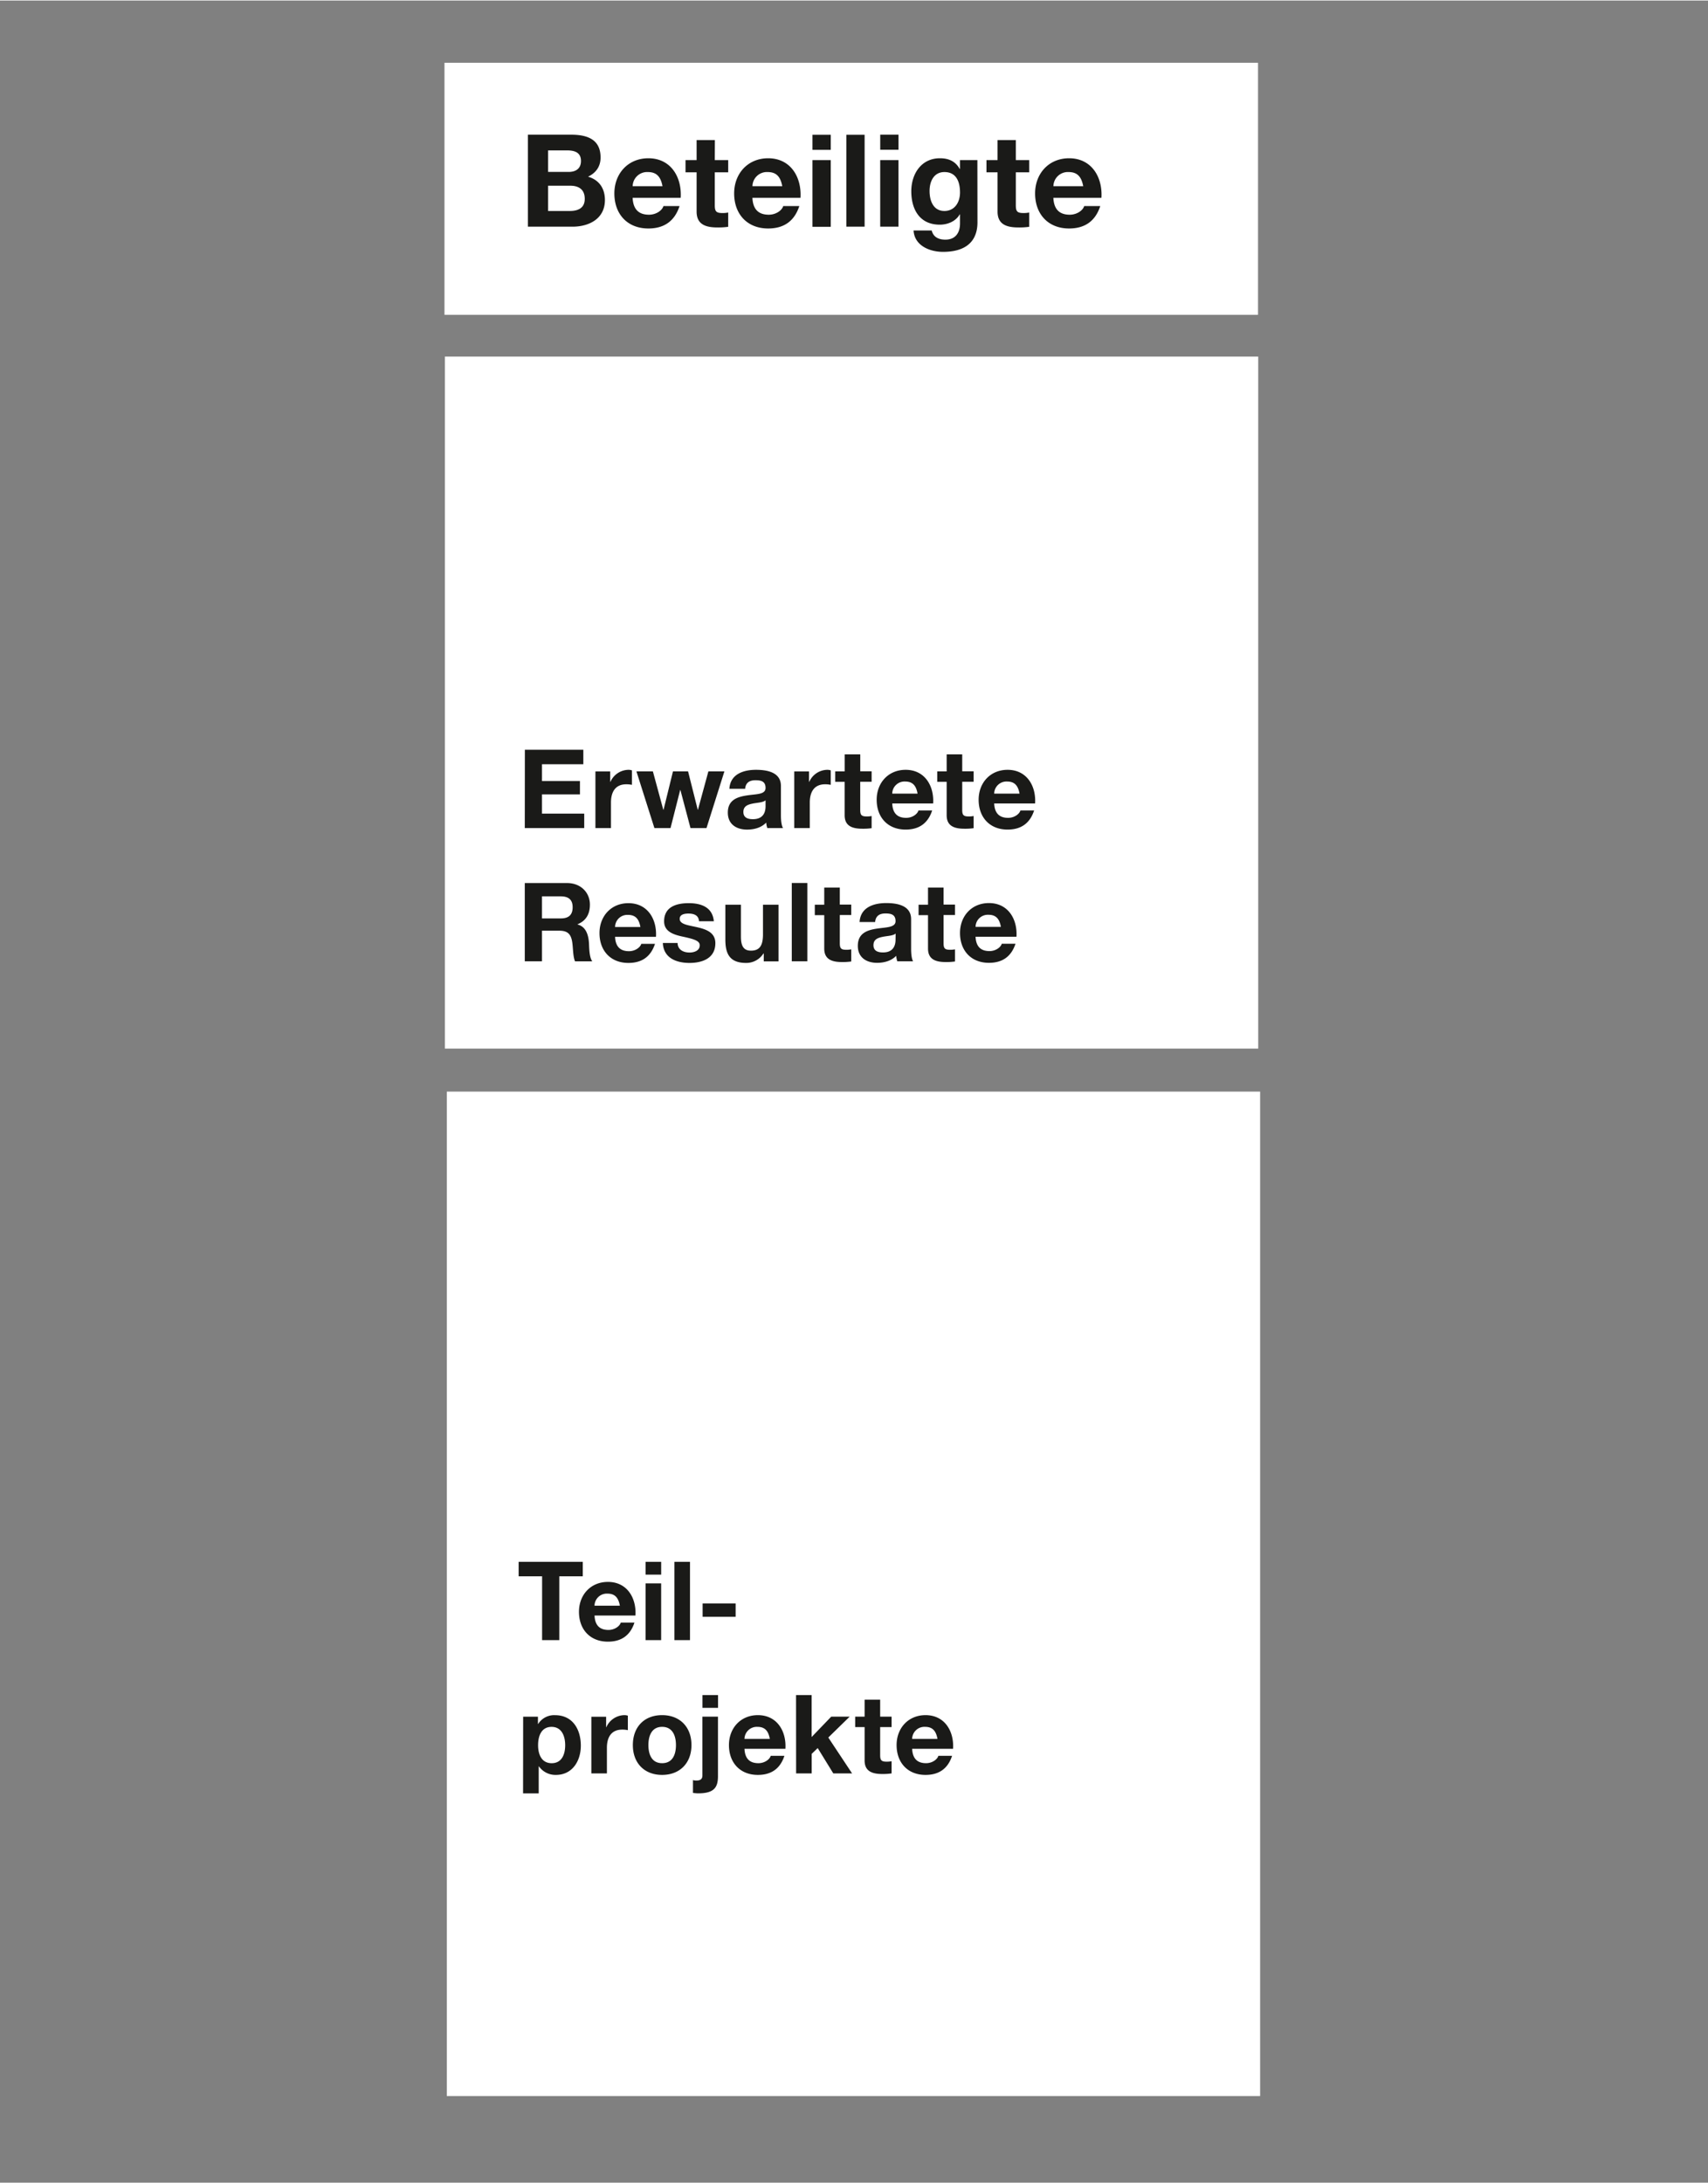 <svg width="640px" height="818px" id="Ebene_1" data-name="Ebene 1" xmlns="http://www.w3.org/2000/svg" xmlns:xlink="http://www.w3.org/1999/xlink" viewBox="0 0 818 1045"><rect x="0" y="0" width="818" height="1045" fill="#808080" stroke="none"/><defs><style>.cls-1{fill:none;}.cls-2{fill:#fff;}.cls-3{clip-path:url(#clip-path);}.cls-4{fill:#1a1a18;}</style><clipPath id="clip-path"><rect class="cls-1" x="213.08" y="145.67" width="344.31" height="857.83"/></clipPath></defs><rect class="cls-2" x="213.08" y="170.5" width="389.51" height="331.4"/><rect class="cls-2" x="213.99" y="522.5" width="389.51" height="481"/><g class="cls-3"><path class="cls-4" d="M467.22,443.61a5.88,5.88,0,0,1,6.2-5.79c3.62,0,5.25,2,5.93,5.79Zm19.59,4.72c.52-8.35-3.94-16.12-13.18-16.12-8.25,0-13.86,6.19-13.86,14.33,0,8.41,5.29,14.29,13.86,14.29,6.14,0,10.61-2.73,12.71-9.14h-6.57c-.47,1.68-2.89,3.52-5.88,3.52-4.15,0-6.46-2.15-6.67-6.88ZM451.9,424.8h-7.45V433h-4.52v5h4.52v16c0,5.41,4,6.46,8.55,6.46a28.5,28.5,0,0,0,4.36-.27v-5.82a11.22,11.22,0,0,1-2.31.21c-2.52,0-3.15-.63-3.15-3.15V437.93h5.46v-5H451.9Zm-32.78,16.49c.26-2.94,2.1-4.1,4.94-4.1,2.63,0,4.84.47,4.84,3.68,0,3.05-4.26,2.89-8.83,3.57s-9.24,2.1-9.24,8.25c0,5.57,4.09,8.14,9.24,8.14,3.31,0,6.78-.9,9.14-3.36a10.6,10.6,0,0,0,.53,2.62h7.56c-.69-1.1-.95-3.57-.95-6V439.92c0-6.51-6.51-7.71-11.92-7.71-6.1,0-12.34,2.1-12.76,9.08Zm9.78,8.3c0,1.63-.21,6.26-6,6.26-2.43,0-4.58-.69-4.58-3.47s2.1-3.52,4.42-4,4.94-.47,6.2-1.57ZM402.2,424.8h-7.45V433h-4.52v5h4.52v16c0,5.41,4,6.46,8.56,6.46a28.59,28.59,0,0,0,4.36-.27v-5.82a11.35,11.35,0,0,1-2.31.21c-2.53,0-3.16-.63-3.16-3.15V437.93h5.47v-5H402.2Zm-23,35.29h7.45v-37.5h-7.45ZM372.86,433h-7.45v14.23c0,5.51-1.73,7.77-5.78,7.77-3.47,0-4.78-2.2-4.78-6.67V433h-7.46v16.7c0,6.72,2,11.18,9.93,11.18a9.68,9.68,0,0,0,8.3-4.52h.16v3.78h7.08Zm-55.41,18.32c.31,7.2,6.46,9.56,12.76,9.56s12.39-2.31,12.39-9.45c0-5.05-4.25-6.62-8.6-7.62s-8.47-1.37-8.47-4.05c0-2.2,2.47-2.52,4.15-2.52,2.69,0,4.89.79,5.1,3.68h7.09c-.58-6.67-6-8.66-12-8.66s-11.81,1.78-11.81,8.71c0,4.78,4.3,6.31,8.61,7.25,5.36,1.16,8.46,1.95,8.46,4.21,0,2.62-2.73,3.47-4.88,3.47-2.95,0-5.68-1.32-5.73-4.58Zm-22.88-7.66a5.87,5.87,0,0,1,6.19-5.79c3.63,0,5.26,2,5.94,5.79Zm19.59,4.72c.52-8.35-3.94-16.12-13.19-16.12-8.24,0-13.86,6.19-13.86,14.33,0,8.41,5.3,14.29,13.86,14.29,6.15,0,10.61-2.73,12.72-9.14h-6.57c-.47,1.68-2.89,3.52-5.88,3.52-4.15,0-6.46-2.15-6.67-6.88ZM259.57,429h9c3.68,0,5.68,1.57,5.68,5.2,0,3.78-2,5.36-5.68,5.36h-9Zm-8.24,31.09h8.24V445.44h8.25c4.16,0,5.68,1.73,6.26,5.67.42,3,.31,6.62,1.31,9h8.24c-1.47-2.1-1.42-6.51-1.57-8.87-.27-3.79-1.42-7.73-5.46-8.77v-.11c4.14-1.68,5.92-5,5.92-9.4,0-5.68-4.25-10.34-11-10.34H251.33Z"/><path class="cls-4" d="M476.14,379.8a5.88,5.88,0,0,1,6.2-5.79c3.62,0,5.25,2,5.94,5.79Zm19.59,4.72c.53-8.35-3.93-16.12-13.18-16.12-8.25,0-13.86,6.19-13.86,14.34,0,8.4,5.3,14.28,13.86,14.28,6.15,0,10.61-2.73,12.71-9.14H488.7c-.48,1.69-2.89,3.52-5.89,3.52-4.15,0-6.46-2.15-6.67-6.88ZM460.83,361h-7.45v8.15h-4.52v5h4.52v16c0,5.41,4,6.46,8.55,6.46a28.64,28.64,0,0,0,4.36-.26v-5.83a11.28,11.28,0,0,1-2.31.21c-2.52,0-3.15-.63-3.15-3.15V374.12h5.46v-5h-5.46ZM427.31,379.8a5.88,5.88,0,0,1,6.2-5.79c3.62,0,5.25,2,5.93,5.79Zm19.59,4.72c.53-8.35-3.94-16.12-13.18-16.12-8.25,0-13.86,6.19-13.86,14.34,0,8.4,5.3,14.28,13.86,14.28,6.14,0,10.61-2.73,12.71-9.14h-6.57c-.47,1.69-2.88,3.52-5.88,3.52-4.15,0-6.46-2.15-6.67-6.88ZM412,361h-7.46v8.15H400v5h4.52v16c0,5.41,4,6.46,8.56,6.46a28.64,28.64,0,0,0,4.36-.26v-5.83a11.28,11.28,0,0,1-2.31.21c-2.52,0-3.15-.63-3.15-3.15V374.12h5.46v-5H412Zm-31.62,35.29h7.45V384.05c0-4.78,1.89-8.72,7.35-8.72a13.38,13.38,0,0,1,2.68.26v-6.93a5.45,5.45,0,0,0-1.63-.26,9.59,9.59,0,0,0-8.66,5.77h-.11v-5h-7.08Zm-23.52-18.8c.26-2.94,2.1-4.1,4.94-4.1,2.63,0,4.84.48,4.84,3.68s-4.26,2.89-8.83,3.58-9.24,2.1-9.24,8.24c0,5.57,4.09,8.14,9.24,8.14,3.31,0,6.78-.89,9.14-3.36a10.51,10.51,0,0,0,.53,2.62H375c-.69-1.1-1-3.56-1-6V376.11c0-6.5-6.51-7.71-11.92-7.71-6.1,0-12.34,2.1-12.76,9.08Zm9.78,8.3c0,1.63-.21,6.25-6.05,6.25-2.42,0-4.57-.68-4.57-3.46s2.1-3.52,4.41-4,4.94-.48,6.21-1.58Zm-19.71-16.64h-7.67l-5,18.37h-.1l-4.63-18.37H322.3l-4.52,18.42h-.1l-5-18.42h-7.88l8.61,27.14h7.72l4.62-18.22h.11l4.83,18.22h7.67Zm-61.77,27.14h7.45V384.05c0-4.78,1.89-8.72,7.35-8.72a13.38,13.38,0,0,1,2.68.26v-6.93a5.45,5.45,0,0,0-1.63-.26,9.59,9.59,0,0,0-8.66,5.77h-.11v-5h-7.08Zm-33.83,0H279.8v-6.92H259.57v-9.2h18.18v-6.4H259.57v-8.05h19.8v-6.92h-28Z"/><path class="cls-4" d="M436.85,832.5a5.88,5.88,0,0,1,6.2-5.79c3.62,0,5.25,2,5.93,5.79Zm19.59,4.72c.53-8.35-3.94-16.12-13.18-16.12-8.25,0-13.86,6.19-13.86,14.34,0,8.4,5.3,14.28,13.86,14.28,6.14,0,10.61-2.73,12.71-9.13H449.4c-.47,1.68-2.89,3.52-5.88,3.52-4.15,0-6.46-2.16-6.67-6.89Zm-34.91-23.53h-7.45v8.14h-4.52v5h4.52v16c0,5.41,4,6.46,8.56,6.46A28.64,28.64,0,0,0,427,849v-5.83a11.39,11.39,0,0,1-2.32.22c-2.52,0-3.15-.64-3.15-3.16V826.82H427v-5h-5.47ZM381.28,849h7.45v-9.35l2.89-2.78L399.08,849h9l-11.39-17.18,10.24-10h-8.83l-9.4,9.77V811.49h-7.45ZM356.55,832.5a5.9,5.9,0,0,1,6.2-5.79c3.63,0,5.26,2,5.94,5.79Zm19.6,4.72c.52-8.35-3.94-16.12-13.19-16.12-8.24,0-13.85,6.19-13.85,14.34,0,8.4,5.29,14.28,13.85,14.28,6.15,0,10.61-2.73,12.71-9.13h-6.56c-.47,1.68-2.89,3.52-5.88,3.52-4.15,0-6.47-2.16-6.68-6.89Zm-32.27-25.73h-7.45v6.13h7.45Zm-12,46.85a19.76,19.76,0,0,0,2.42.21c7.5,0,9.55-2.63,9.55-8.19V821.83h-7.45V850c0,2-1.37,2.42-2.89,2.42a5,5,0,0,1-1.63-.22Zm-21.34-22.9c0-4.37,1.52-8.73,6.57-8.73s6.62,4.36,6.62,8.73-1.53,8.67-6.62,8.67-6.57-4.36-6.57-8.67m-7.45,0c0,8.61,5.51,14.28,14,14.28s14.07-5.67,14.07-14.28-5.51-14.34-14.07-14.34-14,5.67-14,14.34M283.21,849h7.45V836.75c0-4.78,1.89-8.72,7.35-8.72a13.46,13.46,0,0,1,2.68.26v-6.93a5.45,5.45,0,0,0-1.63-.26,9.62,9.62,0,0,0-8.67,5.77h-.1v-5h-7.08Zm-19-4.88c-4.83,0-6.51-4.21-6.51-8.62s1.57-8.78,6.46-8.78,6.52,4.47,6.52,8.78-1.58,8.62-6.47,8.62m-13.7,14.44H258V845.63h.1a9.67,9.67,0,0,0,8.15,4.09c7.93,0,11.92-6.77,11.92-14,0-7.72-3.84-14.6-12.34-14.6a9,9,0,0,0-8.09,4.2h-.11v-3.47h-7.08Z"/><path class="cls-4" d="M336.5,774h15.81v-6.4H336.5ZM323,785.18h7.45v-37.5H323Zm-6.35-37.5h-7.45v6.14h7.45Zm-7.46,37.5h7.45V758H309.2Zm-24.46-16.49a5.88,5.88,0,0,1,6.2-5.78c3.63,0,5.25,2,5.94,5.78Zm19.6,4.72c.52-8.35-3.94-16.11-13.19-16.11-8.24,0-13.86,6.18-13.86,14.33,0,8.4,5.3,14.28,13.86,14.28,6.15,0,10.61-2.72,12.71-9.13H297.3c-.48,1.68-2.89,3.52-5.89,3.52-4.15,0-6.46-2.16-6.67-6.89Zm-44.71,11.77h8.24V754.61h11.24v-6.93H248.39v6.93h11.24Z"/></g><rect class="cls-2" x="212.87" y="29.81" width="389.63" height="120.69"/><path class="cls-4" d="M504.5,88.93a6.91,6.91,0,0,1,7.28-6.79c4.26,0,6.17,2.35,7,6.79Zm23,5.55c.62-9.81-4.63-18.94-15.49-18.94-9.68,0-16.28,7.28-16.28,16.84,0,9.88,6.23,16.78,16.28,16.78,7.22,0,12.47-3.2,14.93-10.73h-7.71c-.55,2-3.39,4.14-6.91,4.14-4.87,0-7.59-2.53-7.84-8.09Zm-41-27.64h-8.75v9.57h-5.31v5.85h5.31v18.83c0,6.35,4.68,7.58,10.05,7.58a33.23,33.23,0,0,0,5.12-.31v-6.84a13.18,13.18,0,0,1-2.72.25c-3,0-3.7-.75-3.7-3.71V82.26h6.42V76.41h-6.42ZM452.3,100.78c-5.38,0-7.11-5-7.11-9.57,0-4.75,2.16-9.07,7.11-9.07,5.68,0,7.47,4.62,7.47,9.81,0,4.57-2.48,8.83-7.47,8.83m15.79-24.37h-8.32v4.25h-.13c-2.09-3.7-5.31-5.12-9.5-5.12-8.95,0-13.7,7.52-13.7,15.8,0,8.76,4.07,16,13.63,16,3.83,0,7.66-1.6,9.57-4.93h.13v4.19c.06,4.57-2.16,7.91-7,7.91-3.09,0-5.75-1.11-6.55-4.38h-8.69c.43,7.28,7.77,10.23,14.07,10.23,14.68,0,16.53-8.88,16.53-14.13ZM430.31,64.25h-8.75v7.21h8.75Zm-8.76,44.05h8.75V76.41h-8.75Zm-16.22,0h8.75v-44h-8.75Zm-7.47-44h-8.75v7.21h8.75Zm-8.75,44.05h8.75V76.41h-8.75ZM360.37,88.93a6.9,6.9,0,0,1,7.28-6.79c4.26,0,6.17,2.35,7,6.79Zm23,5.55c.61-9.81-4.63-18.94-15.49-18.94-9.69,0-16.28,7.28-16.28,16.84,0,9.88,6.23,16.78,16.28,16.78,7.22,0,12.46-3.2,14.93-10.73h-7.71c-.56,2-3.4,4.14-6.91,4.14-4.88,0-7.59-2.53-7.84-8.09Zm-41-27.64h-8.75v9.57h-5.31v5.85h5.31v18.83c0,6.35,4.68,7.58,10,7.58a33.36,33.36,0,0,0,5.13-.31v-6.84a13.18,13.18,0,0,1-2.72.25c-3,0-3.7-.75-3.7-3.71V82.26h6.42V76.41h-6.42ZM303,88.93a6.91,6.91,0,0,1,7.29-6.79c4.25,0,6.17,2.35,7,6.79Zm23,5.55c.62-9.81-4.63-18.94-15.49-18.94-9.68,0-16.28,7.28-16.28,16.84,0,9.88,6.22,16.78,16.28,16.78,7.22,0,12.47-3.2,14.94-10.73h-7.72c-.55,2-3.39,4.14-6.91,4.14-4.87,0-7.59-2.53-7.84-8.09ZM262.5,71.77h9.07c3.46,0,6.67.86,6.67,5.06,0,3.71-2.53,5.25-5.93,5.25H262.5Zm-9.68,36.53h21.34c8,0,15.55-3.82,15.55-12.77,0-5.5-2.72-9.62-8.08-11.17,3.82-1.85,6-4.87,6-9.2,0-8.2-5.67-10.91-14.06-10.91H252.82Zm9.68-19.62h10.55c4.14,0,7,1.79,7,6.3s-3.34,5.8-7.16,5.8H262.5Z"/></svg>